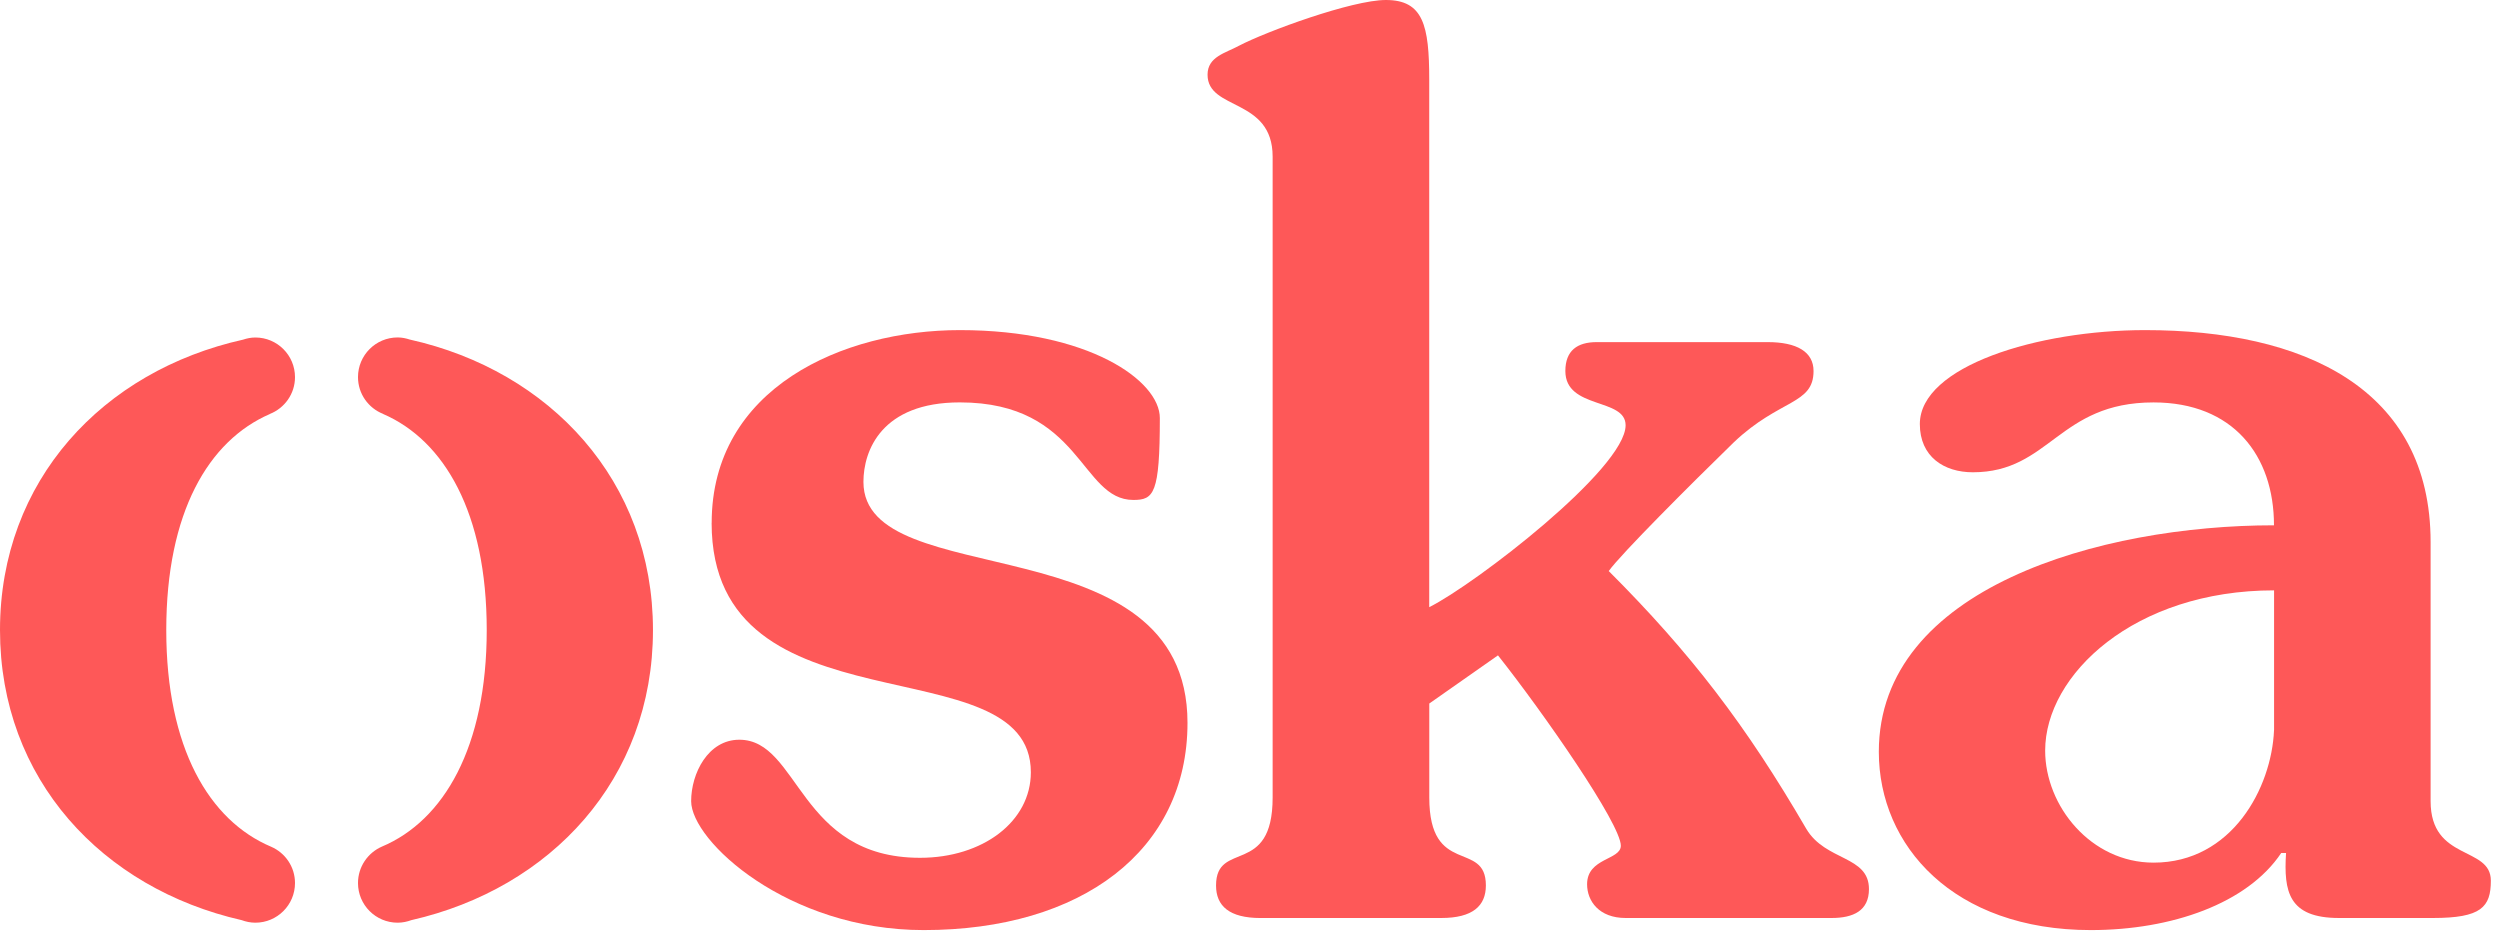 <svg xmlns="http://www.w3.org/2000/svg" viewBox="0 0 91 34" aria-hidden="true" class="h-6 lg:h-8 w-auto"><path d="M82.775 26.576C82.687 28.681 81.24 31.4 78.39 31.4C76.109 31.4 74.444 29.338 74.444 27.322C74.444 24.56 77.688 21.489 82.776 21.489V26.576H82.775ZM90.667 32.056C90.667 30.784 88.474 31.355 88.474 29.162V19.734C88.474 14.121 83.826 12.016 78.082 12.016C74.178 12.016 69.882 13.331 69.882 15.436C69.882 16.621 70.759 17.191 71.811 17.191C74.618 17.191 74.925 14.648 78.388 14.648C81.283 14.648 82.773 16.578 82.773 19.121C76.457 19.121 68.389 21.402 68.389 27.365C68.389 30.786 71.108 33.855 76.107 33.855C79.045 33.855 81.807 32.889 83.037 31.048H83.212C83.124 32.451 83.3 33.415 85.142 33.415H88.562C90.316 33.415 90.667 33.02 90.667 32.055" fill="#FE5858"/><path d="M52.464 33.415C53.603 33.415 54.086 32.977 54.086 32.23C54.086 30.563 52.026 31.923 52.026 29.029V25.608L54.526 23.855C56.193 25.96 58.998 29.994 58.998 30.784C58.998 31.309 57.77 31.222 57.77 32.187C57.77 32.801 58.208 33.415 59.174 33.415H66.672C67.461 33.415 68.03 33.151 68.03 32.363C68.03 31.135 66.451 31.354 65.749 30.17C63.556 26.399 61.539 23.767 58.558 20.786C58.996 20.172 61.541 17.629 63.118 16.093C64.786 14.513 66.013 14.734 66.013 13.505C66.013 12.803 65.399 12.453 64.346 12.453H58.118C57.417 12.453 56.979 12.76 56.979 13.505C56.979 14.908 59.172 14.47 59.172 15.479C59.172 17.058 53.691 21.267 52.024 22.101V2.895C52.024 0.921 51.805 0 50.445 0C49.217 0 46.103 1.14 45.095 1.667C44.612 1.931 43.955 2.062 43.955 2.719C43.955 4.034 46.324 3.552 46.324 5.702V29.03C46.324 31.925 44.264 30.565 44.264 32.232C44.264 32.977 44.746 33.416 45.886 33.416H52.464V33.415Z" fill="#FE5858"/><path d="M25.903 19.033C25.903 26.838 37.523 23.374 37.523 28.11C37.523 29.908 35.77 31.224 33.489 31.224C29.06 31.224 29.105 26.926 26.912 26.926C25.772 26.926 25.158 28.153 25.158 29.162C25.158 30.608 28.667 33.855 33.622 33.855C39.367 33.855 43.225 30.96 43.225 26.312C43.225 18.945 31.429 21.664 31.429 17.541C31.429 16.402 32.087 14.647 34.937 14.647C39.367 14.647 39.322 18.198 41.253 18.198C41.997 18.198 42.218 17.979 42.218 15.217C42.218 13.857 39.63 12.016 34.939 12.016C30.686 12.016 25.905 14.121 25.905 19.033" fill="#FE5858"/><path d="M0 22.935C0 28.367 3.726 32.338 8.795 33.493C8.951 33.55 9.117 33.586 9.295 33.586C10.091 33.586 10.738 32.94 10.738 32.143C10.738 31.55 10.381 31.043 9.869 30.821C7.614 29.869 6.052 27.224 6.052 22.935C6.052 18.645 7.593 16.037 9.822 15.071V15.068C10.357 14.857 10.738 14.338 10.738 13.728C10.738 12.931 10.091 12.285 9.295 12.285C9.138 12.285 8.989 12.316 8.848 12.363C3.75 13.5 0 17.483 0 22.935ZM14.92 12.361C14.779 12.314 14.631 12.283 14.474 12.283C13.677 12.283 13.031 12.93 13.031 13.726C13.031 14.337 13.41 14.855 13.946 15.066V15.069C16.175 16.035 17.717 18.673 17.717 22.933C17.717 27.193 16.155 29.867 13.9 30.817C13.389 31.041 13.031 31.55 13.031 32.143C13.031 32.94 13.677 33.586 14.474 33.586C14.65 33.586 14.817 33.55 14.974 33.493C20.043 32.338 23.768 28.367 23.768 22.935C23.768 17.502 20.018 13.5 14.922 12.361" fill="#FE5858"/></svg>